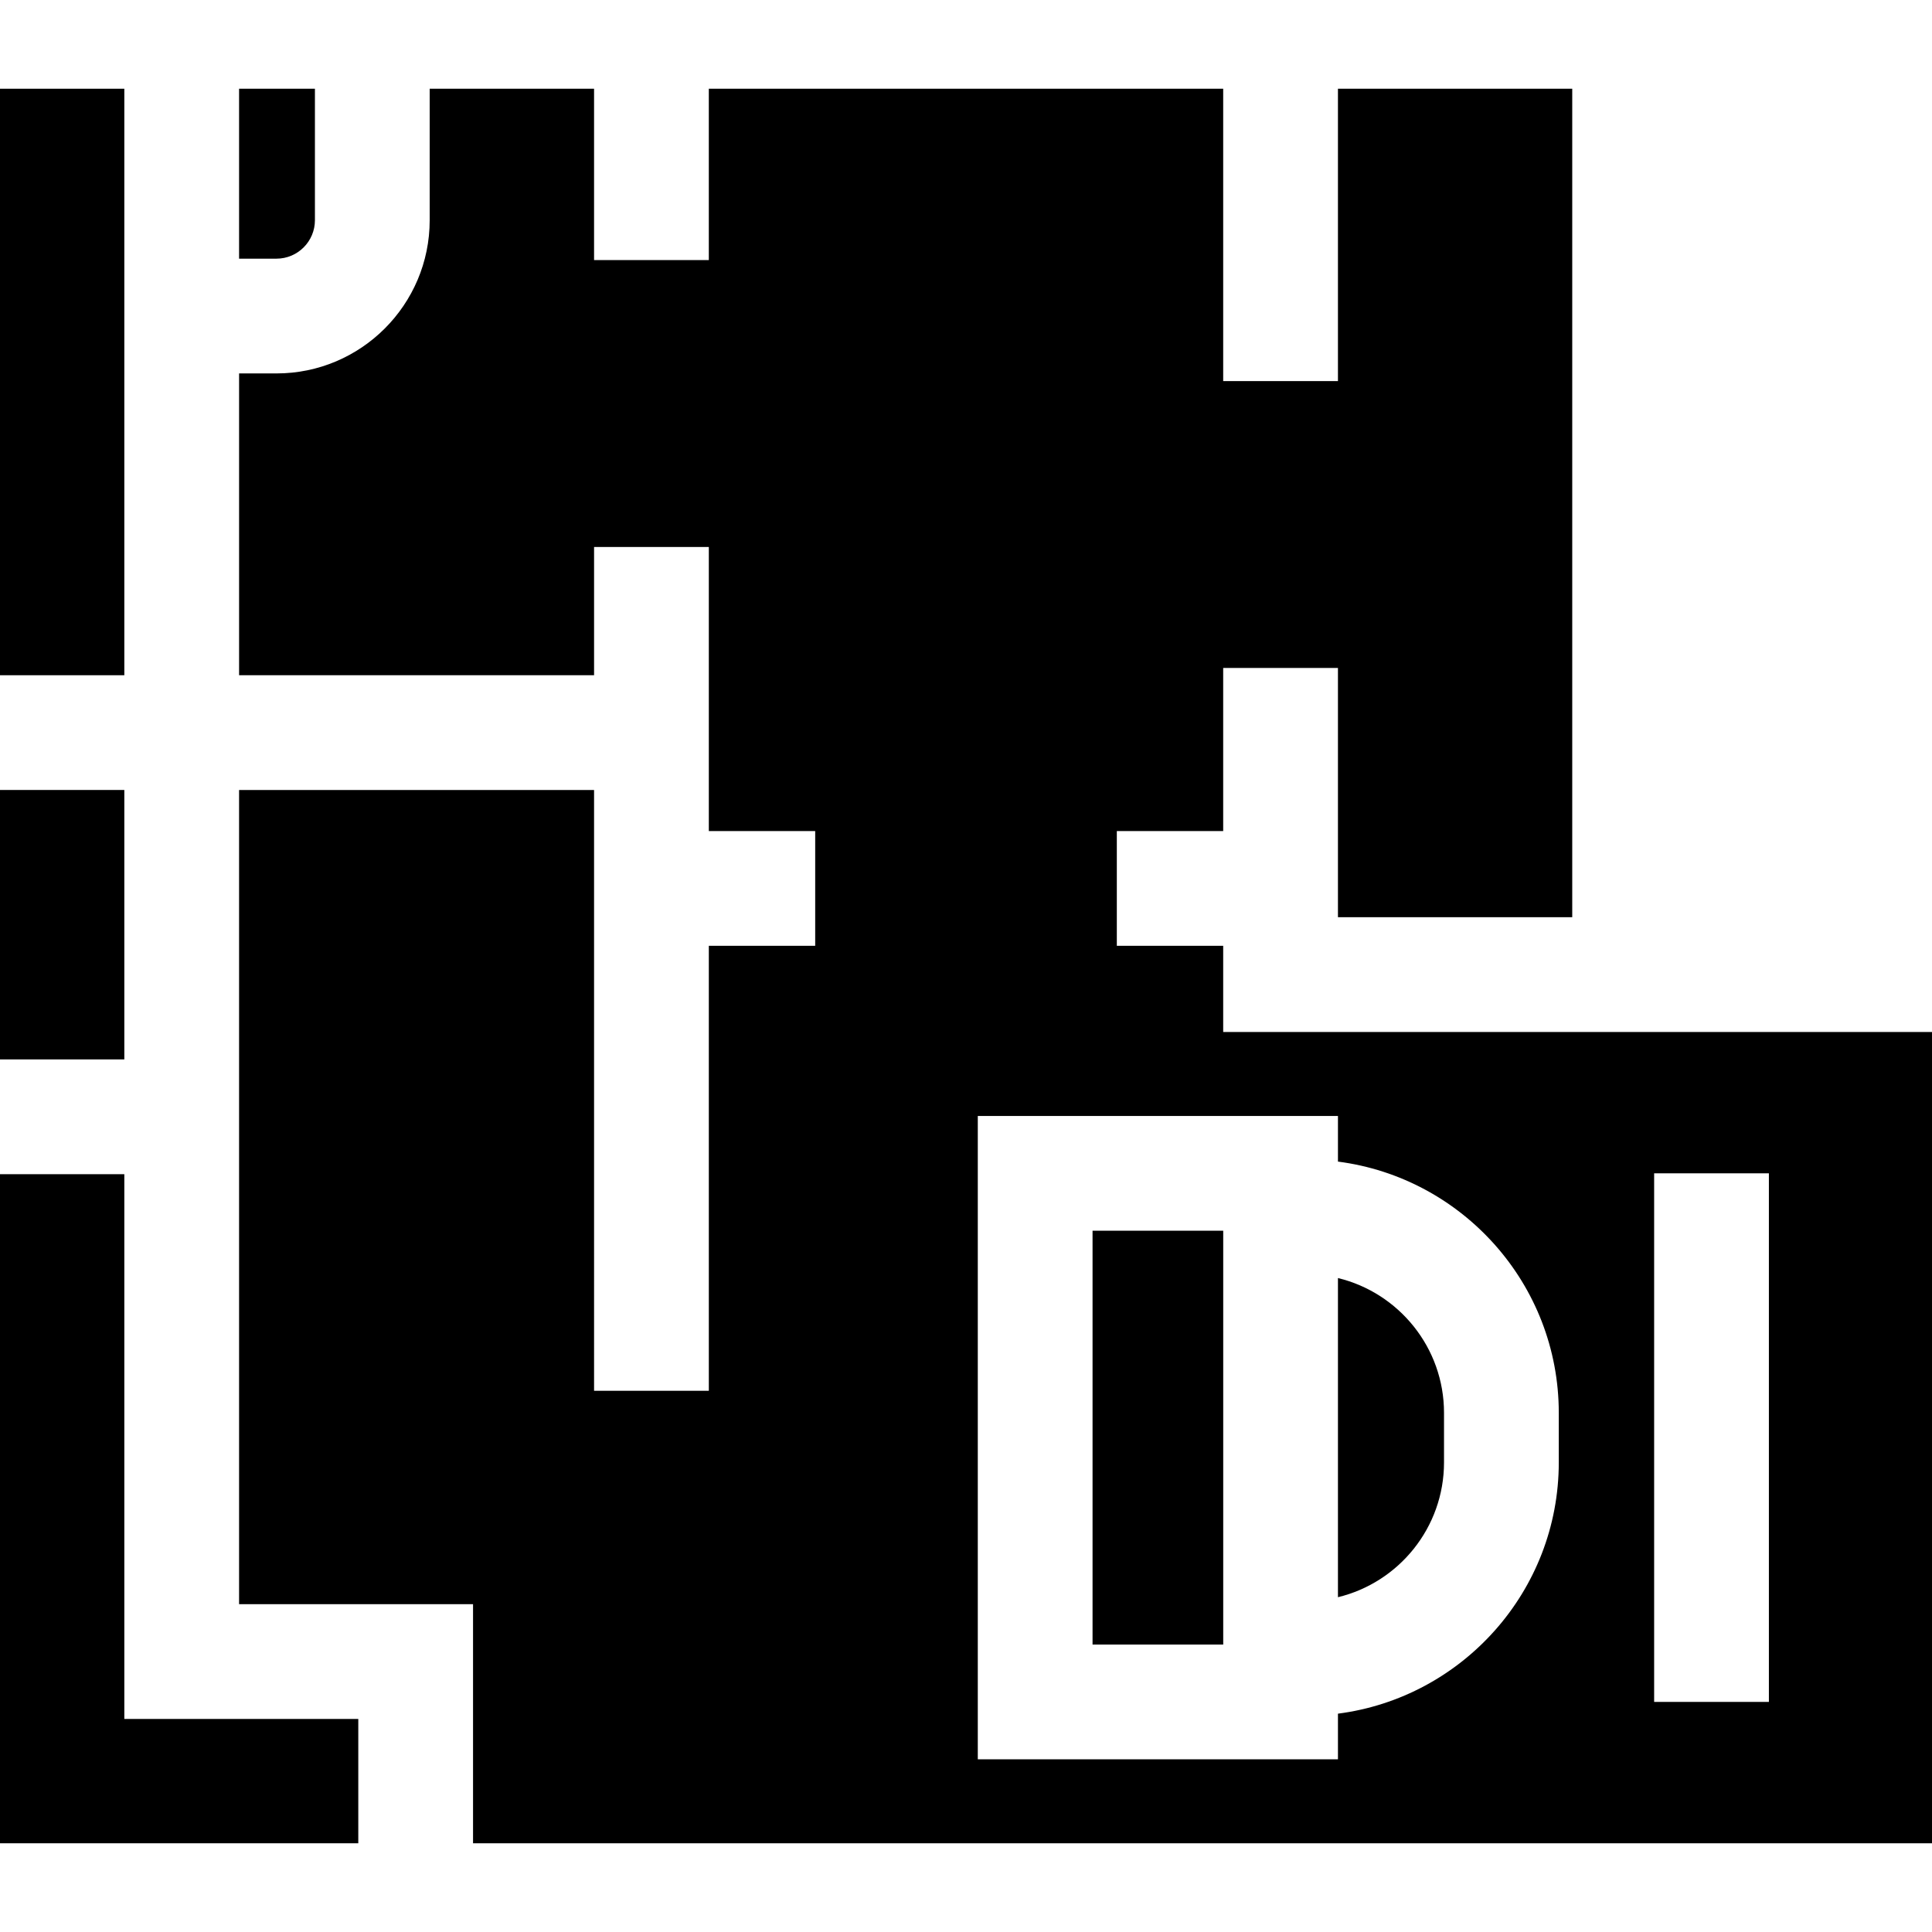 <?xml version="1.0" encoding="iso-8859-1"?>
<!-- Generator: Adobe Illustrator 19.0.0, SVG Export Plug-In . SVG Version: 6.00 Build 0)  -->
<svg version="1.1" id="Layer_1" xmlns="http://www.w3.org/2000/svg" xmlns:xlink="http://www.w3.org/1999/xlink" x="0px" y="0px"
	 viewBox="0 0 512.001 512.001" style="enable-background:new 0 0 512.001 512.001;" xml:space="preserve">
<g>
	<g>
		<path d="M354.571,338.696v84.582c16.108-3.894,28.109-18.431,28.109-35.718v-13.145
			C382.681,357.128,370.68,342.59,354.571,338.696z"/>
	</g>
</g>
<g>
	<g>
		<polygon points="32.947,455.541 32.947,311.175 0,311.175 0,488.487 94.95,488.487 94.95,455.541 		"/>
	</g>
</g>
<g>
	<g>
		<rect x="289.537" y="326.153" width="34.629" height="109.674"/>
	</g>
</g>
<g>
	<g>
		<path d="M431.868,273.489h-15.207v-0.001H324.16v-22.841H295.97v-30.411h28.189v-43.218h30.411v66.059h62.09V23.513h-62.09v77.478
			H324.16V23.513H187.844v45.412h-30.411V23.513h-43.562v34.851c0,22.386-18.212,40.598-40.598,40.598h-9.914v79.982h94.075v-33.992
			h30.411v75.284h28.189v30.411h-28.189v117.923h-30.411V209.355H63.358V425.13h62.003v63.358h386.64V273.489H431.868z
			 M413.093,387.56c0,34.102-25.558,62.328-58.521,66.581v12.095h-95.446V295.74h95.446v12.095
			c32.964,4.253,58.521,32.478,58.521,66.581V387.56z M468.776,451.03h-30.411V310.946h30.411V451.03z"/>
	</g>
</g>
<g>
	<g>
		<path d="M63.358,23.513v45.036h9.914c5.617,0,10.187-4.569,10.187-10.187V23.513H63.358z"/>
	</g>
</g>
<g>
	<g>
		<polygon points="0,23.513 0,178.944 32.947,178.944 32.947,98.961 32.947,23.513 		"/>
	</g>
</g>
<g>
	<g>
		<rect y="209.352" width="32.947" height="71.406"/>
	</g>
</g>
<g>
</g>
<g>
</g>
<g>
</g>
<g>
</g>
<g>
</g>
<g>
</g>
<g>
</g>
<g>
</g>
<g>
</g>
<g>
</g>
<g>
</g>
<g>
</g>
<g>
</g>
<g>
</g>
<g>
</g>
</svg>
